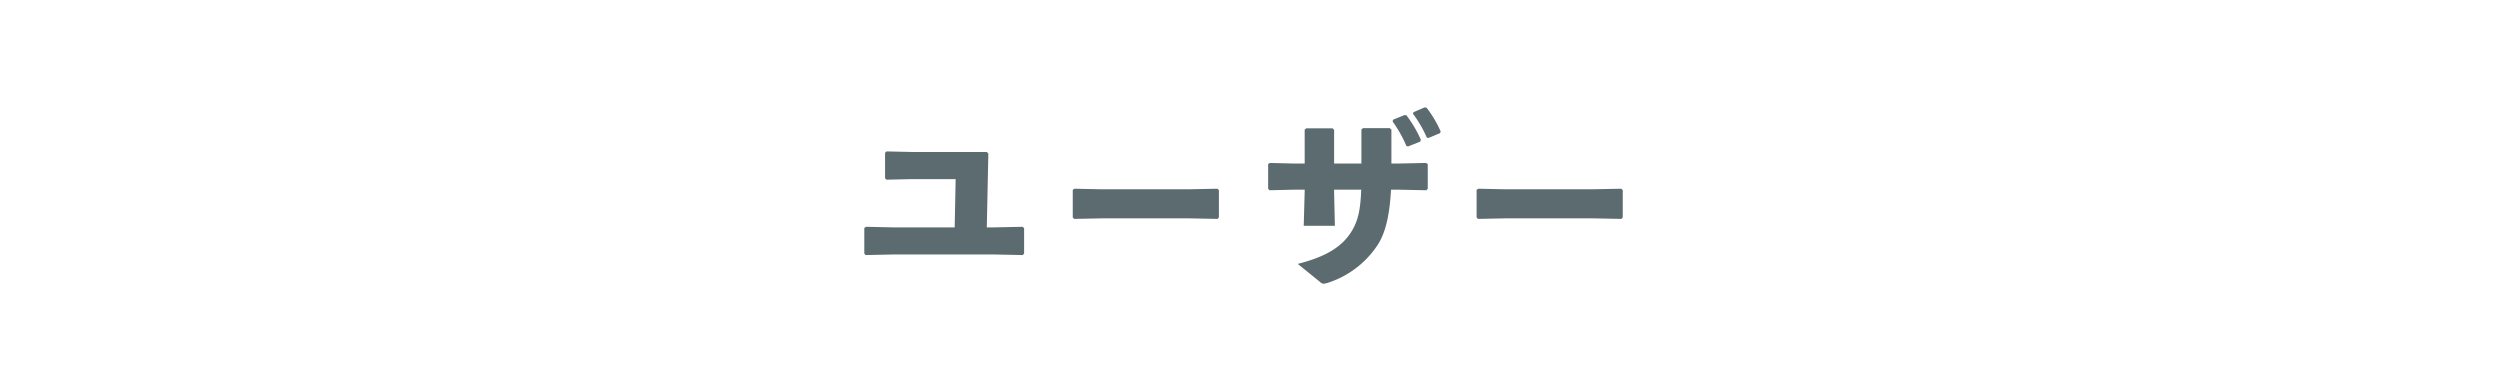 <svg xmlns="http://www.w3.org/2000/svg" xmlns:xlink="http://www.w3.org/1999/xlink" width="390" height="59.077" viewBox="0 0 390 59.077"><defs><clipPath id="a"><rect width="390" height="59.077" transform="translate(105 2236)" fill="#ffabab"/></clipPath></defs><g transform="translate(-105 -2236)" clip-path="url(#a)"><path d="M-45.57-7.38h-9.66l-4.17-.09-.27.18V-3.3l.21.24,4.2-.09h15.9l4.41.09.21-.24V-7.26l-.24-.21-4.35.09h-1.23l.24-11.52-.24-.24H-52.23l-3.96-.09-.24.21v3.96l.21.24,4.08-.09h6.72ZM-4.56-8.7l.21-.24V-13.2l-.24-.21-4.62.09H-22.59l-4.29-.09-.27.18v4.29l.21.24,4.47-.09H-9.06Zm27.3-15.21a19.377,19.377,0,0,1,2.16,3.84l.27.06,1.89-.75.09-.3a19.3,19.3,0,0,0-2.25-3.81l-.3-.03-1.77.72Zm3.18-1.2a18.488,18.488,0,0,1,2.16,3.72l.27.06,1.8-.75.09-.27a17.368,17.368,0,0,0-2.19-3.69l-.3-.06-1.74.75ZM9.03-13.26v.27L8.88-7.62h4.86l-.12-5.31v-.33h4.23c-.12,3.15-.48,4.8-1.47,6.45-1.5,2.46-3.99,3.99-8.43,5.13L11.4,1.11a.878.878,0,0,0,.6.3,2.776,2.776,0,0,0,.57-.12A14.675,14.675,0,0,0,20.4-4.62c1.29-1.98,1.89-4.8,2.1-8.64h1.17l4.35.09.21-.24v-3.84l-.27-.18-4.29.09H22.56v-5.28l-.24-.24h-4.2l-.24.21v5.31H13.62v-5.25l-.24-.24H9.27l-.24.21v5.28H7.29L3.6-17.43l-.27.18v3.84l.21.24,3.81-.09ZM58.44-8.7l.21-.24V-13.2l-.24-.21-4.62.09H40.41l-4.29-.09-.27.18v4.29l.21.24,4.47-.09H53.94Z" transform="translate(299.5 2278.85)" fill="#5c6b70"/></g></svg>